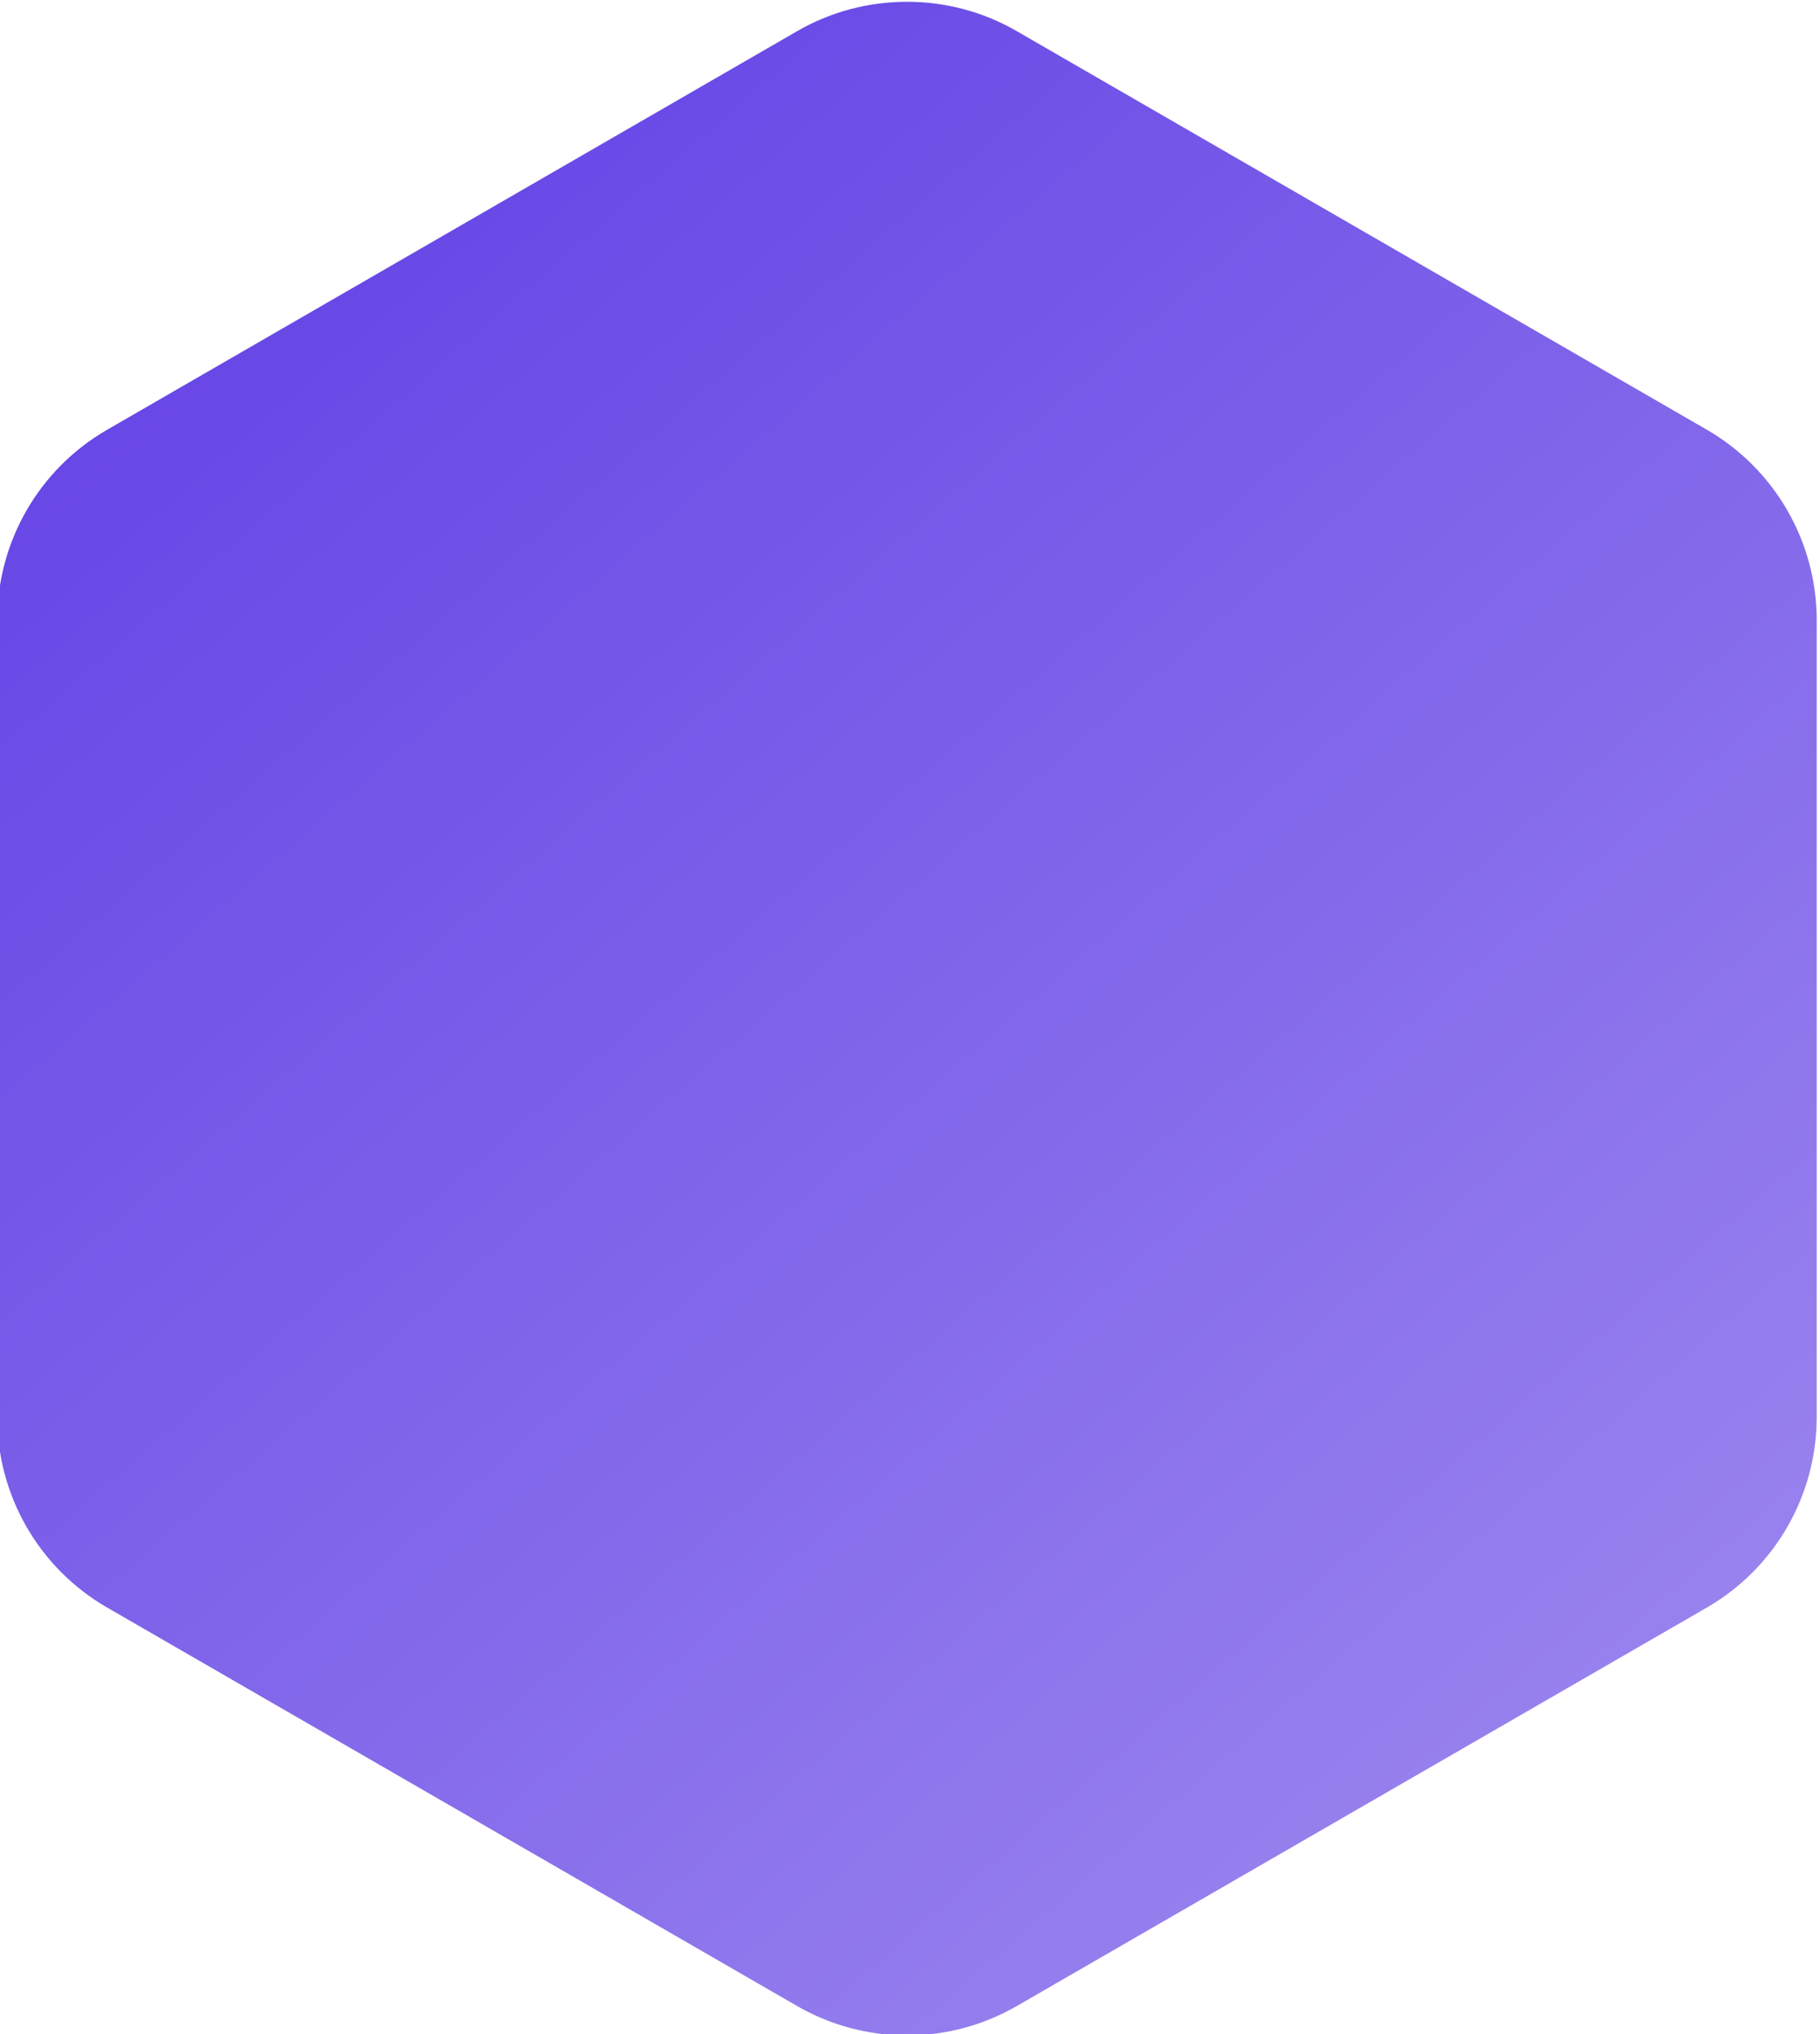 <?xml version="1.0" encoding="UTF-8" standalone="no"?>
<!-- Created with Inkscape (http://www.inkscape.org/) -->

<svg
   version="1.1"
   id="svg2"
   width="106.949"
   height="119.498"
   viewBox="0 0 106.949 119.498"
   sodipodi:docname="2357451.ai"
   xmlns:inkscape="http://www.inkscape.org/namespaces/inkscape"
   xmlns:sodipodi="http://sodipodi.sourceforge.net/DTD/sodipodi-0.dtd"
   xmlns:xlink="http://www.w3.org/1999/xlink"
   xmlns="http://www.w3.org/2000/svg"
   xmlns:svg="http://www.w3.org/2000/svg">
  <defs
     id="defs6">
    <linearGradient
       inkscape:collect="always"
       id="linearGradient3472">
      <stop
         style="stop-color:#613fe5;stop-opacity:1;"
         offset="0"
         id="stop3468" />
      <stop
         style="stop-color:#a08cef;stop-opacity:1;"
         offset="1"
         id="stop3470" />
    </linearGradient>
    <clipPath
       clipPathUnits="userSpaceOnUse"
       id="clipPath46">
      <path
         d="m 354.428,158.521 -6.234,-3.6 C 347.578,154.566 347.2,153.91 347.2,153.2 v 0 -7.199 c 0,-0.71 0.378,-1.366 0.994,-1.721 v 0 l 6.234,-3.599 c 0.615,-0.355 1.373,-0.355 1.987,0 v 0 l 6.235,3.599 c 0.614,0.355 0.993,1.011 0.993,1.721 v 0 7.199 c 0,0.71 -0.379,1.366 -0.993,1.721 v 0 l -6.235,3.6 c -0.307,0.178 -0.65,0.266 -0.993,0.266 v 0 c -0.343,0 -0.687,-0.088 -0.994,-0.266"
         id="path44" />
    </clipPath>
    <linearGradient
       inkscape:collect="always"
       xlink:href="#linearGradient3472"
       id="linearGradient3474"
       x1="348.068"
       y1="158.209"
       x2="363.281"
       y2="140.703"
       gradientUnits="userSpaceOnUse" />
    <linearGradient
       inkscape:collect="always"
       xlink:href="#linearGradient3472"
       id="linearGradient3600"
       gradientUnits="userSpaceOnUse"
       x1="348.068"
       y1="158.209"
       x2="363.281"
       y2="140.703" />
    <linearGradient
       inkscape:collect="always"
       xlink:href="#linearGradient3472"
       id="linearGradient3602"
       gradientUnits="userSpaceOnUse"
       x1="348.068"
       y1="158.209"
       x2="363.281"
       y2="140.703" />
    <linearGradient
       inkscape:collect="always"
       xlink:href="#linearGradient3472"
       id="linearGradient3604"
       gradientUnits="userSpaceOnUse"
       x1="348.068"
       y1="158.209"
       x2="363.281"
       y2="140.703" />
    <linearGradient
       inkscape:collect="always"
       xlink:href="#linearGradient3472"
       id="linearGradient3606"
       gradientUnits="userSpaceOnUse"
       x1="348.068"
       y1="158.209"
       x2="363.281"
       y2="140.703" />
  </defs>
  <sodipodi:namedview
     id="namedview4"
     pagecolor="#ffffff"
     bordercolor="#000000"
     borderopacity="0.25"
     inkscape:showpageshadow="2"
     inkscape:pageopacity="0.0"
     inkscape:pagecheckerboard="0"
     inkscape:deskcolor="#d1d1d1"
     showgrid="true">
    <inkscape:grid
       type="xygrid"
       id="grid1115" />
  </sodipodi:namedview>
  <g
     id="g10"
     inkscape:groupmode="layer"
     inkscape:label="Page 1"
     transform="matrix(1.333,0,0,-1.333,-302.55,255.43)">
    <g
       id="g40"
       style="fill:url(#linearGradient3474);fill-opacity:1"
       transform="matrix(4.878,0,0,4.878,-1466.795,-583.021)"
       inkscape:export-filename="..\hexagon-abstract-modern-gradient-logo\asd.svg"
       inkscape:export-xdpi="43.429199"
       inkscape:export-ydpi="43.429199">
      <g
         id="g42"
         clip-path="url(#clipPath46)"
         style="fill:url(#linearGradient3606);fill-opacity:1">
        <g
           id="g48"
           style="fill:url(#linearGradient3604);fill-opacity:1">
          <g
             id="g50"
             style="fill:url(#linearGradient3602);fill-opacity:1">
            <path
               d="m 354.428,158.521 -6.234,-3.6 C 347.578,154.566 347.2,153.91 347.2,153.2 v 0 -7.199 c 0,-0.71 0.378,-1.366 0.994,-1.721 v 0 l 6.234,-3.599 c 0.615,-0.355 1.373,-0.355 1.987,0 v 0 l 6.235,3.599 c 0.614,0.355 0.993,1.011 0.993,1.721 v 0 7.199 c 0,0.71 -0.379,1.366 -0.993,1.721 v 0 l -6.235,3.6 c -0.307,0.178 -0.65,0.266 -0.993,0.266 v 0 c -0.343,0 -0.687,-0.088 -0.994,-0.266"
               style="fill:url(#linearGradient3600);fill-opacity:1;stroke:none"
               id="path58" />
          </g>
        </g>
      </g>
    </g>
  </g>
</svg>
